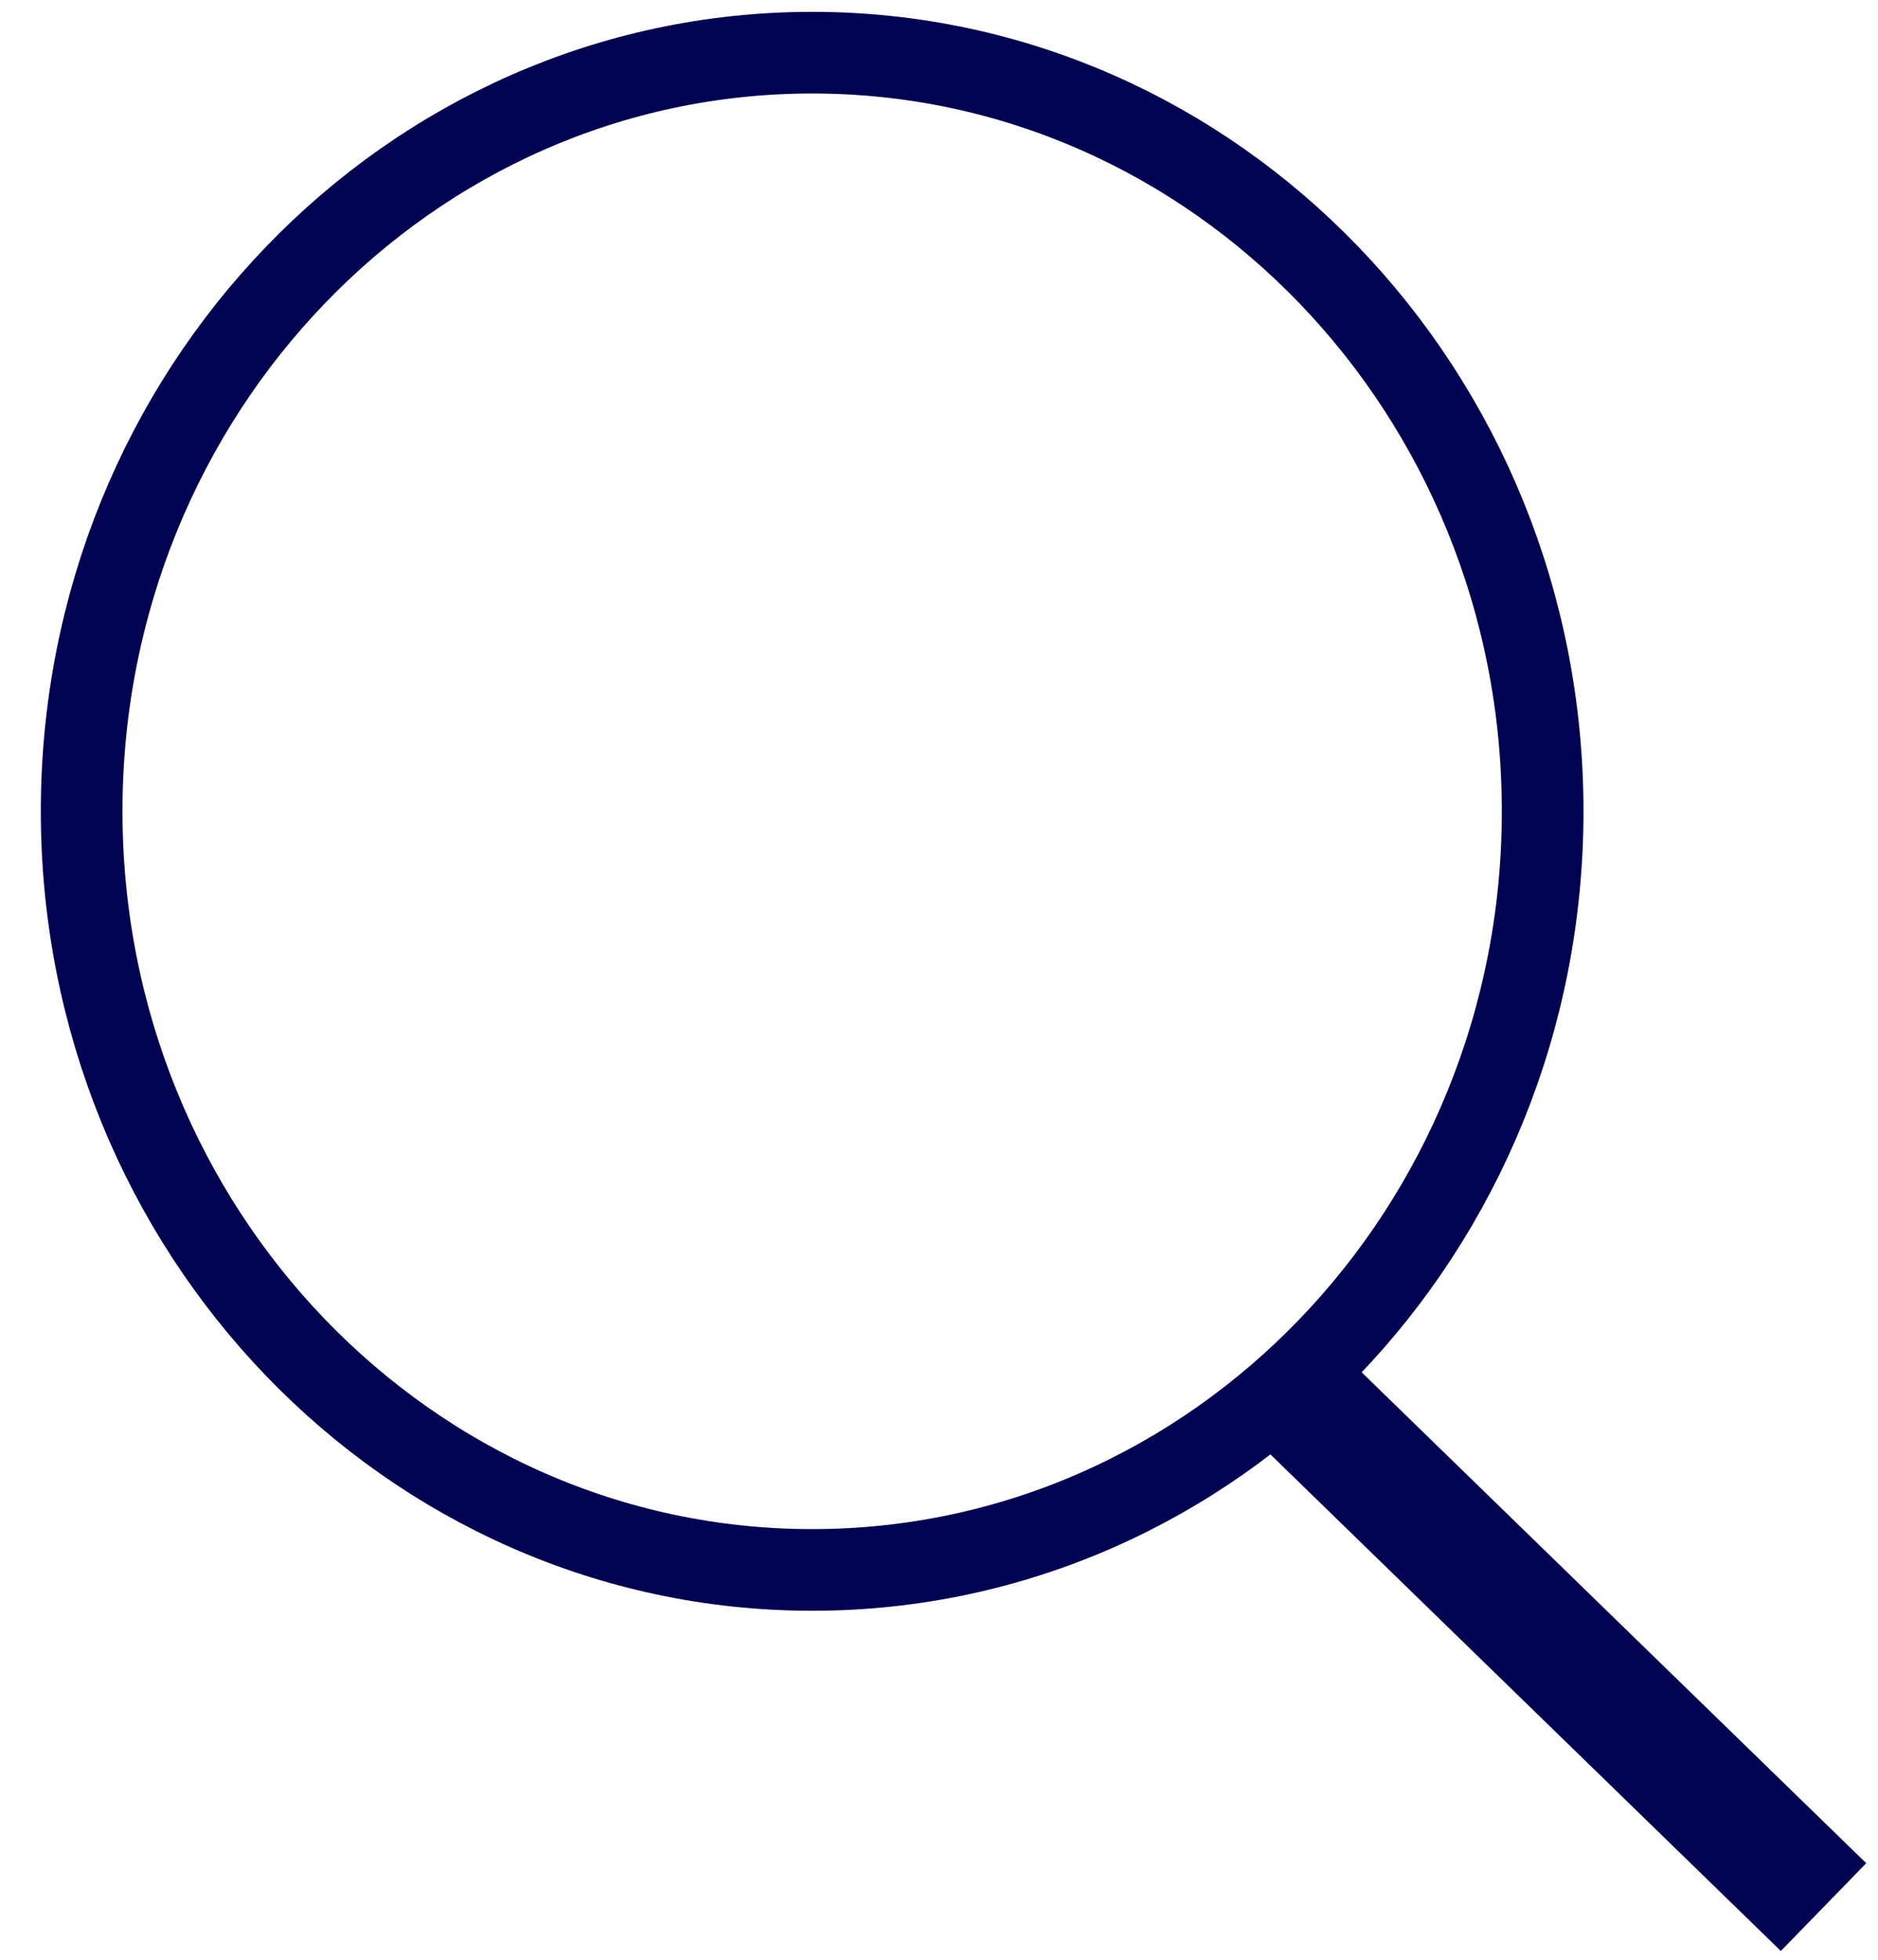 <svg width="23" height="24" viewBox="0 0 23 24" fill="none" xmlns="http://www.w3.org/2000/svg">
<path d="M9.947 19.226C14.888 19.226 18.893 15.066 18.893 9.935C18.893 4.804 14.888 0.645 9.947 0.645C5.006 0.645 1 4.804 1 9.935C1 15.066 5.006 19.226 9.947 19.226Z" stroke="#000351" stroke-miterlimit="10"/>
<path d="M15.967 17.162L22.333 23.355" stroke="#000351" stroke-width="1.5" stroke-miterlimit="10"/>
</svg>
